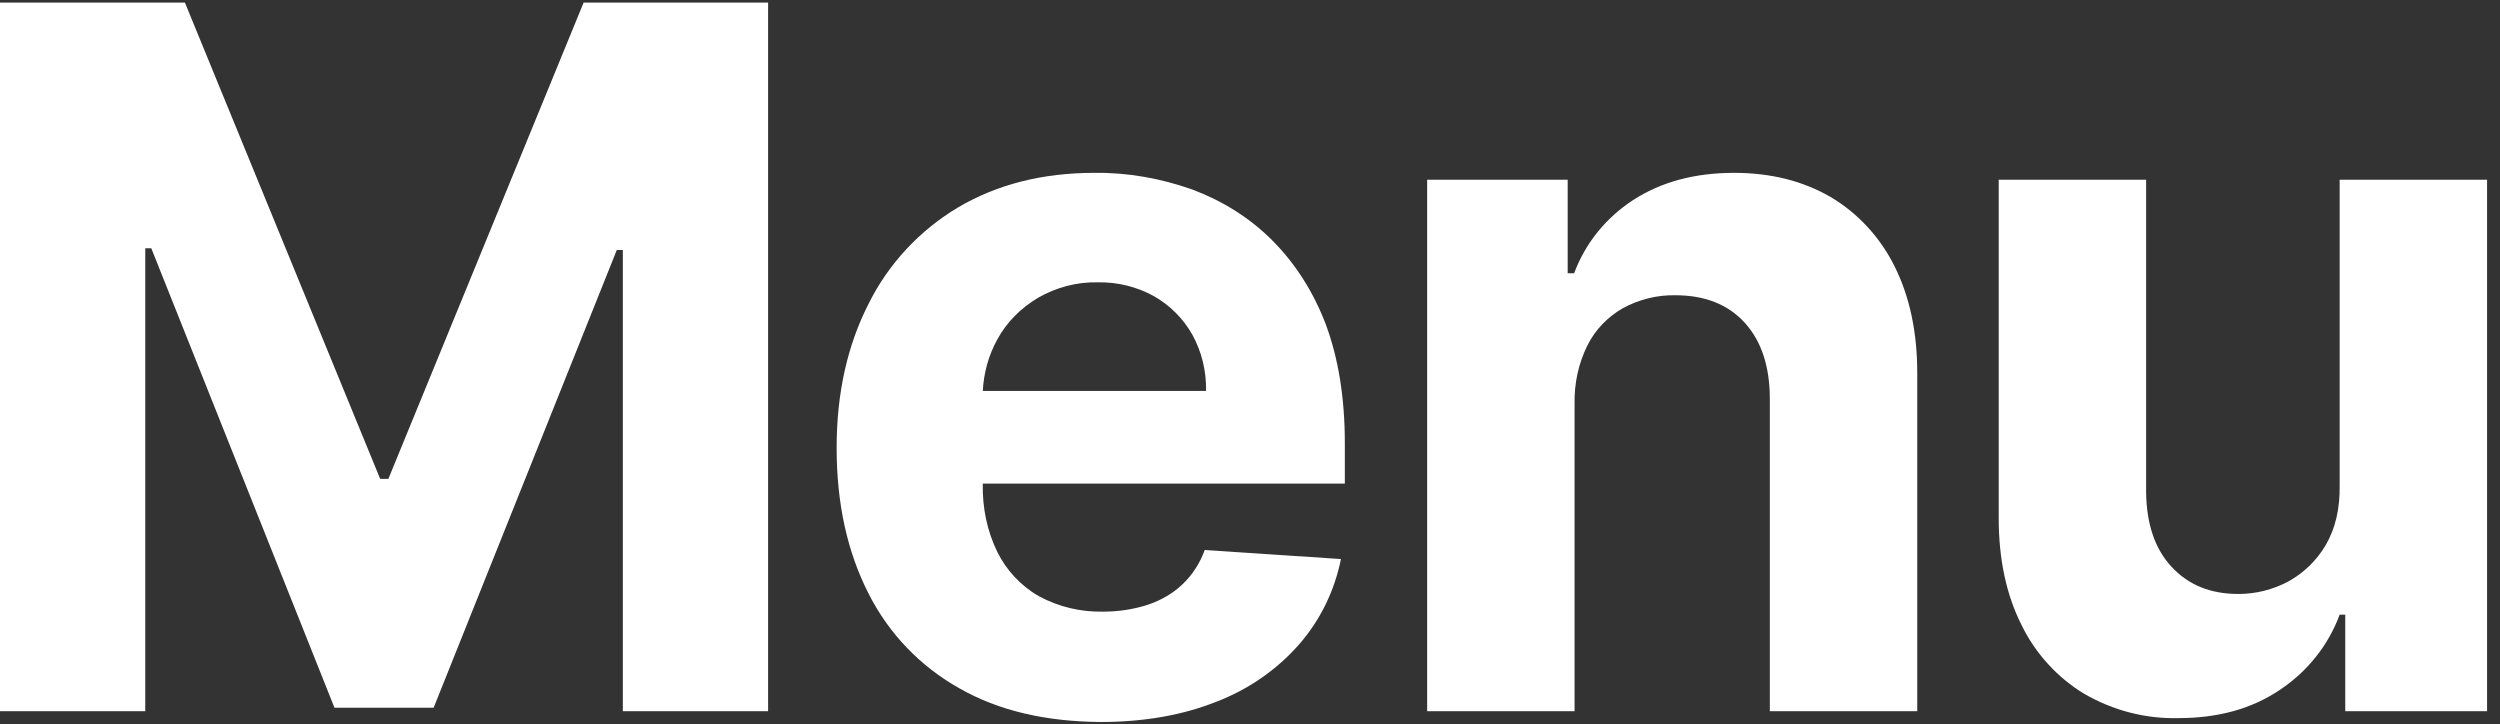 <?xml version="1.0" encoding="utf-8"?>
<!-- Generator: Adobe Illustrator 26.0.2, SVG Export Plug-In . SVG Version: 6.00 Build 0)  -->
<svg version="1.1" id="レイヤー_1" xmlns="http://www.w3.org/2000/svg" xmlns:xlink="http://www.w3.org/1999/xlink" x="0px"
	 y="0px" viewBox="0 0 580 168" style="enable-background:new 0 0 580 168;" xml:space="preserve">
<rect x="0" y="0" width="580" height="168" fill="#333333" stroke="none"/>
<style type="text/css">
	.st0{fill:#FFFFFF;}
</style>
<polygon class="st0" points="90.1,111.1 88.2,111.1 42.9,0.6 0,0.6 0,165 33.7,165 33.7,57.6 35.1,57.6 77.6,164.2 100.6,164.2 
	143.1,58 144.5,58 144.5,165 178.2,165 178.2,0.6 135.4,0.6 "/>
<path class="st0" d="M295.1,55.7c-5.2-5.2-11.5-9.1-18.4-11.7c-7.3-2.6-15-4-22.8-3.9c-12.1,0-22.6,2.7-31.6,8
	c-8.9,5.3-16.2,13.1-20.8,22.4c-4.9,9.6-7.4,20.7-7.4,33.4c0,13,2.5,24.2,7.4,33.8c4.7,9.3,12,16.9,21.1,22c9.1,5.2,20,7.7,32.7,7.8
	c10.2,0,19.1-1.6,26.9-4.7c7.3-2.8,13.9-7.3,19.1-13.2c5-5.7,8.3-12.5,9.8-19.9l-31.6-2.1c-1.1,3-2.8,5.7-5.1,7.9
	c-2.3,2.2-5.1,3.8-8.1,4.8c-3.4,1.1-6.9,1.6-10.4,1.6c-5.2,0.1-10.3-1.1-14.9-3.6c-4.2-2.4-7.5-6-9.6-10.2
	c-2.4-4.9-3.5-10.3-3.4-15.8v-0.1h84v-9.4c0-10.5-1.5-19.7-4.4-27.5C304.8,67.9,300.6,61.2,295.1,55.7z M228,90.9
	c0.2-4.3,1.3-8.4,3.4-12.2c2.2-4,5.4-7.2,9.4-9.6c4.2-2.4,8.9-3.7,13.8-3.6c4.6-0.1,9.1,1,13.1,3.2c3.7,2.1,6.8,5.2,8.9,8.9
	c2.2,4,3.3,8.5,3.2,13.1H228z"/>
<path class="st0" d="M424.7,45.7c-6.4-3.7-13.8-5.6-22.4-5.6c-9.1,0-16.9,2.1-23.4,6.3c-6.3,4.1-11.1,10-13.7,17h-1.5V41.7h-32.6
	V165h34.2V93.7c-0.1-4.7,0.9-9.4,3-13.6c1.8-3.6,4.7-6.6,8.2-8.6c3.7-2,7.9-3.1,12.2-3c6.8,0,12.2,2.1,16.1,6.4s5.8,10.2,5.8,17.7
	V165h34.2V86.5c0-9.6-1.8-17.8-5.3-24.8C436.2,55.1,431.1,49.5,424.7,45.7z"/>
<path class="st0" d="M542.8,41.7v70.8c0.1,5.5-1,10.1-3.2,13.9c-2.1,3.6-5.1,6.5-8.7,8.5c-3.6,1.9-7.5,2.9-11.6,2.9
	c-6.5,0-11.6-2.1-15.5-6.3c-3.9-4.2-5.8-10-5.9-17.2V41.7h-34.2v78.5c0,9.6,1.8,17.9,5.3,24.8c3.2,6.6,8.3,12.2,14.6,16
	c6.6,3.8,14.1,5.8,21.8,5.6c9.3,0,17.1-2.2,23.6-6.6c6.3-4.2,11.2-10.3,13.8-17.4h1.3V165H577V41.7H542.8z"/>
</svg>
